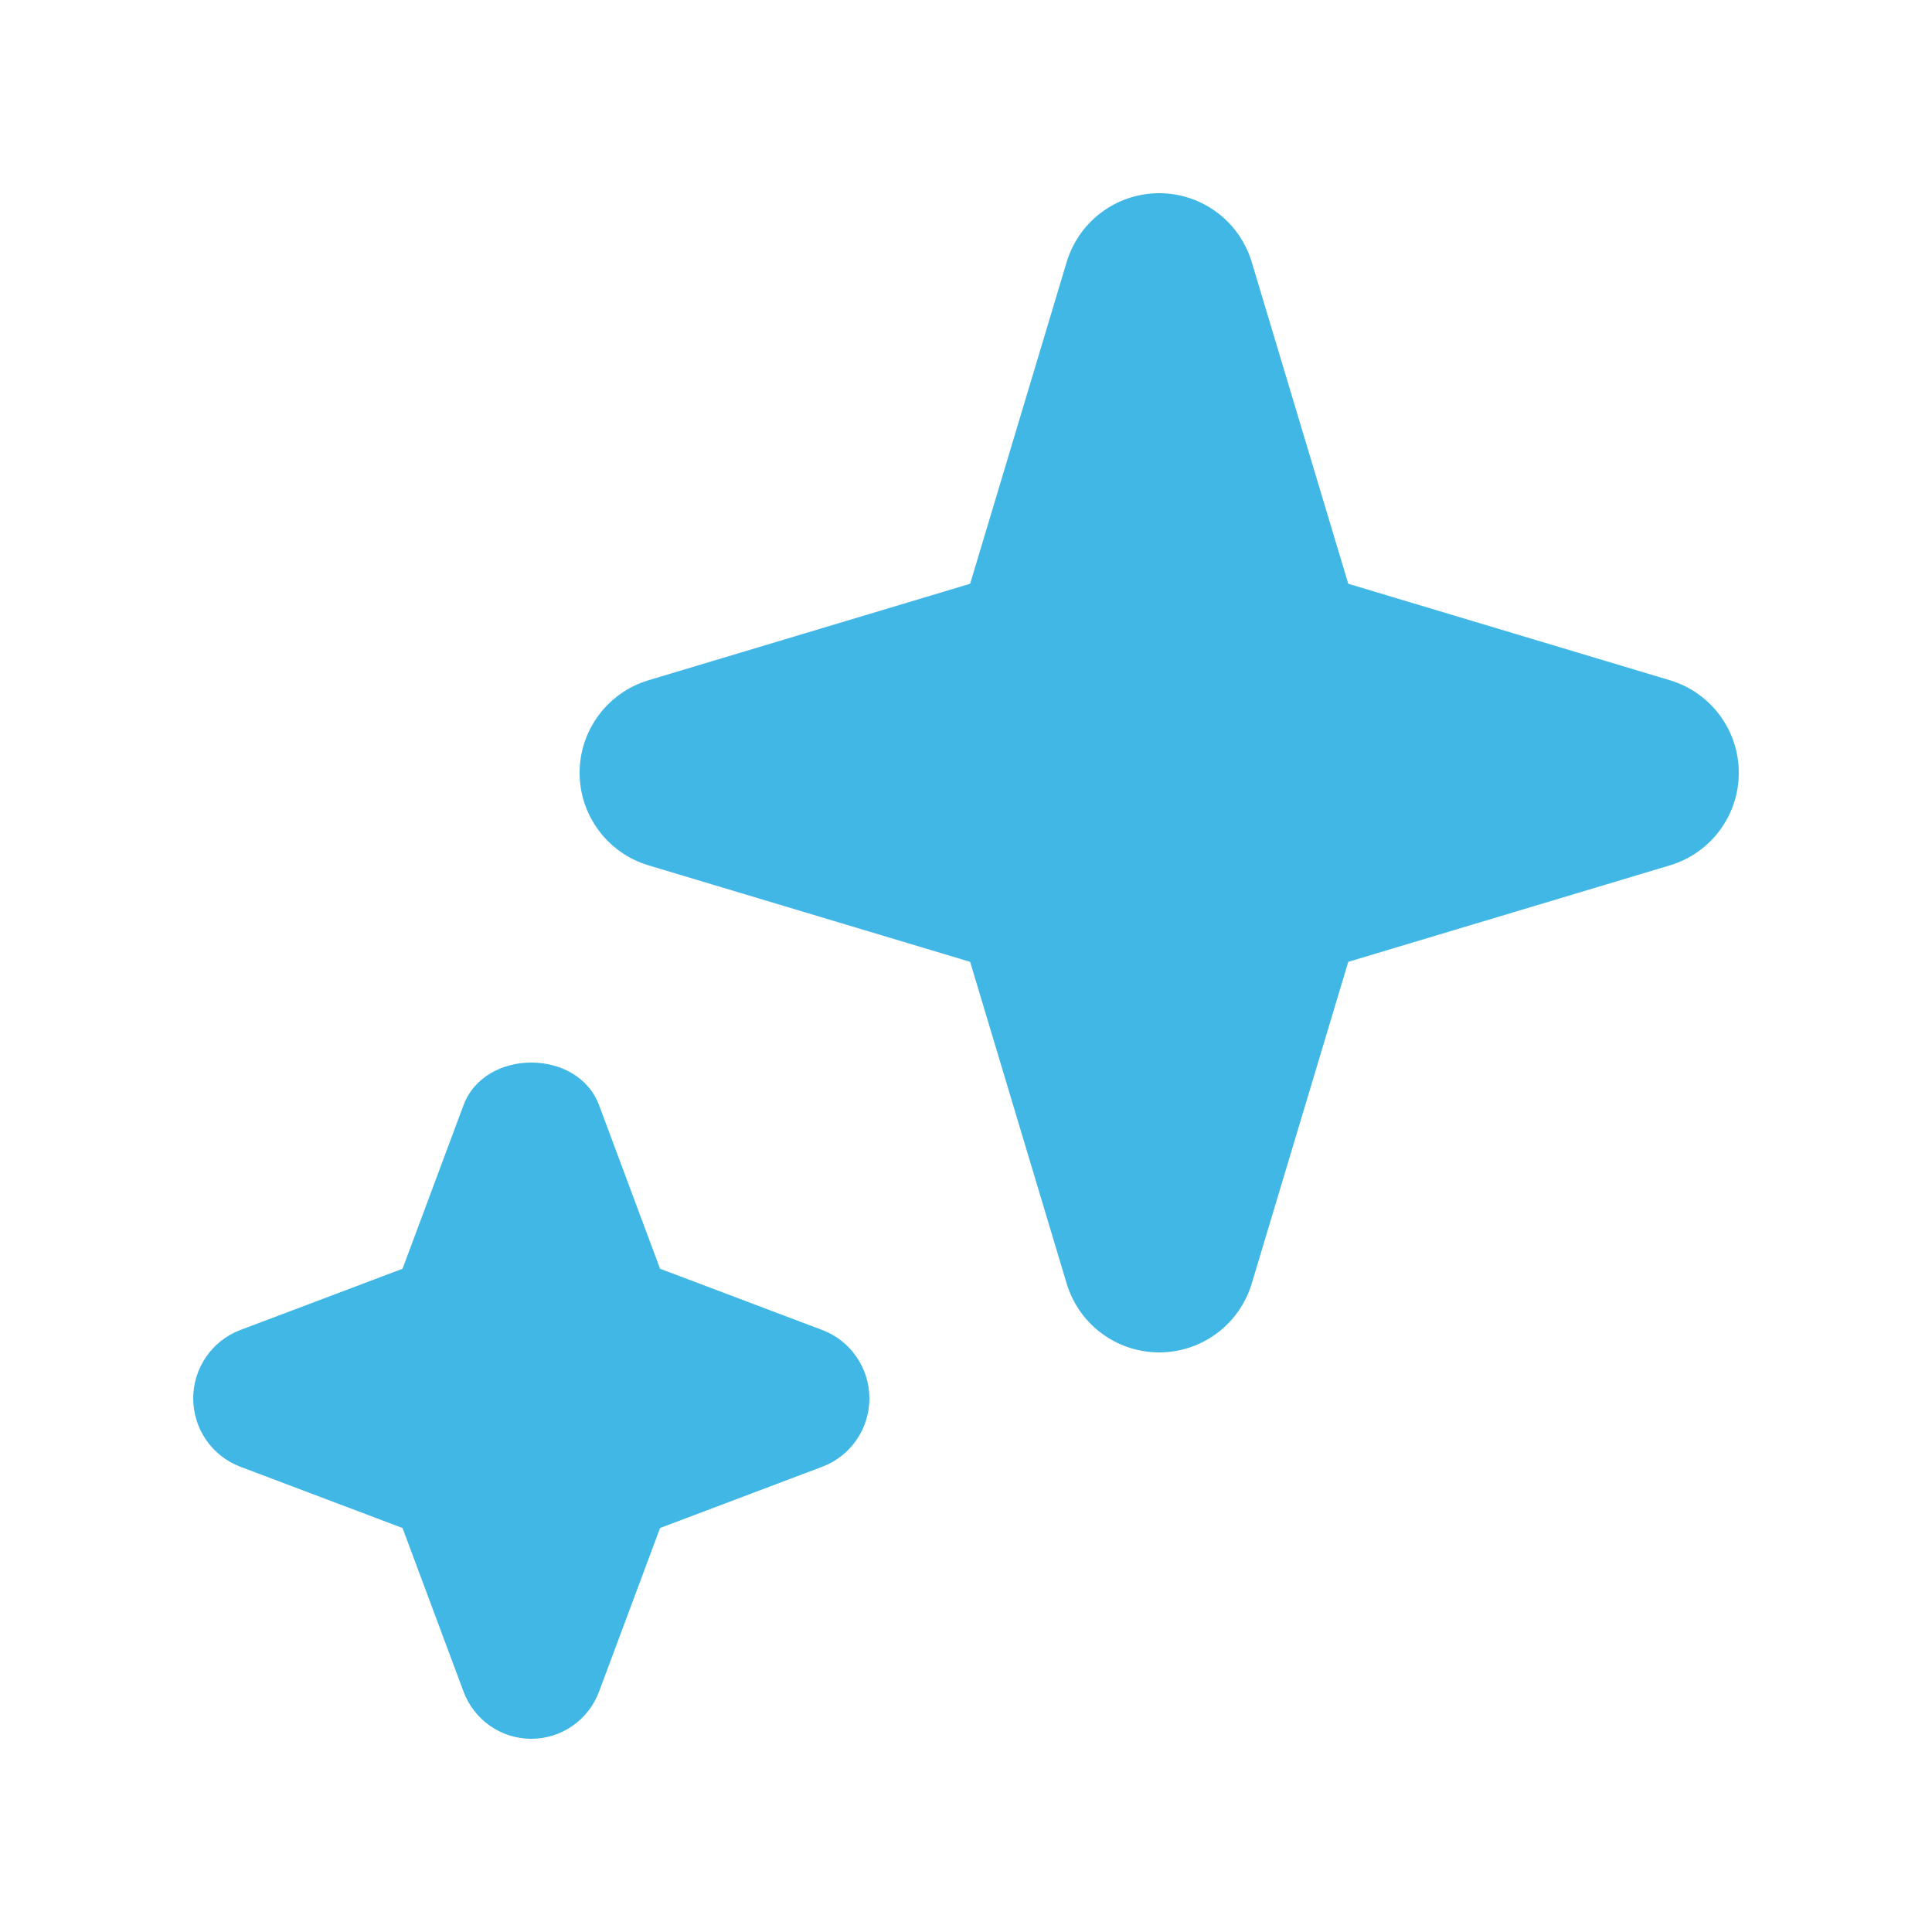 <svg width="20" height="20" viewBox="0 0 20 20" fill="none" xmlns="http://www.w3.org/2000/svg">
<path d="M12 3L13.154 6.846L17 8L13.154 9.154L12 13L10.846 9.154L7 8L10.846 6.846L12 3Z" fill="#41B7E6" stroke="#41B7E6" stroke-width="2" stroke-linecap="round" stroke-linejoin="round"/>
<path d="M8.514 13.769L6.833 13.134L6.202 11.442C5.983 10.852 5.017 10.852 4.798 11.442L4.167 13.134L2.486 13.769C2.194 13.88 2 14.162 2 14.476C2 14.791 2.194 15.072 2.486 15.183L4.167 15.818L4.798 17.51C4.907 17.805 5.187 18 5.5 18C5.812 18 6.093 17.805 6.202 17.51L6.833 15.818L8.514 15.183C8.806 15.072 9 14.791 9 14.476C9 14.162 8.806 13.88 8.514 13.769Z" fill="#41B7E6"/>
</svg>
